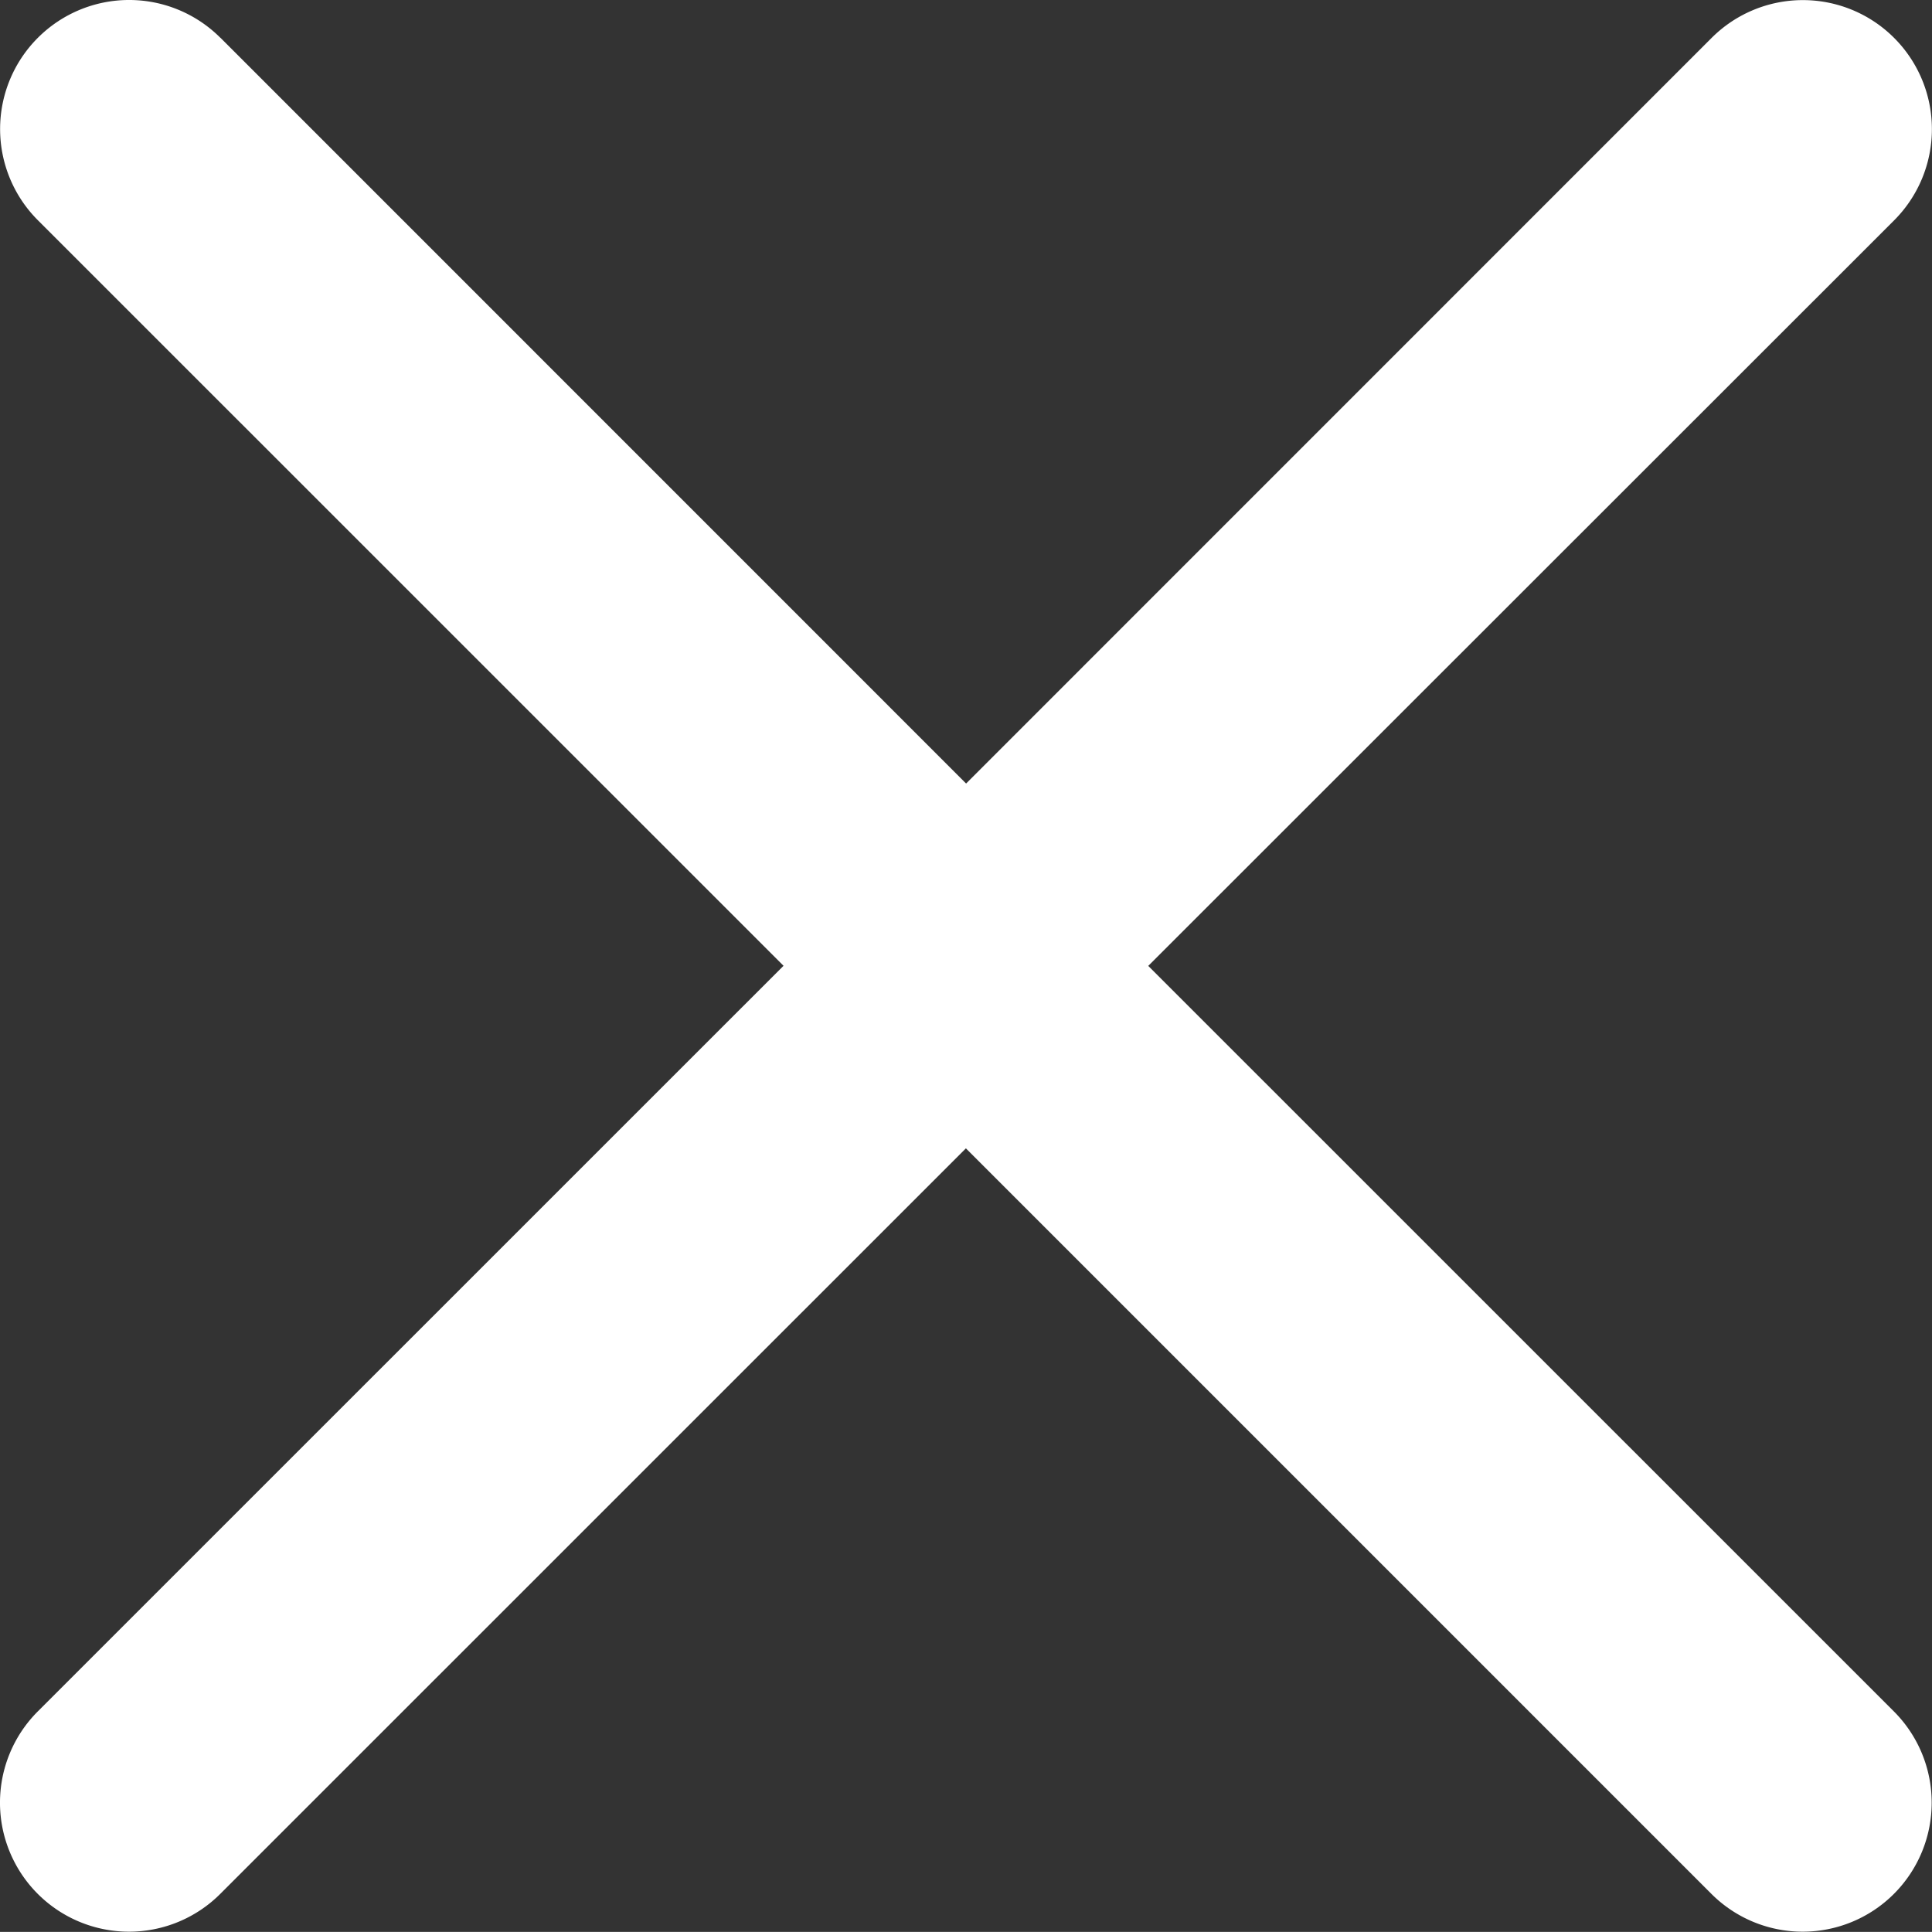<svg xmlns="http://www.w3.org/2000/svg" width="18" height="17.999" viewBox="0 0 18 17.999">
  <rect x="0" y="0" width="18" height="17.999" fill="#333333" stroke="none"/>
  <path id="Path_3038" data-name="Path 3038" d="M8.829,7.129a1.2,1.2,0,1,0-1.7,1.7l6.947,6.946L7.128,22.722a1.2,1.2,0,1,0,1.7,1.7l6.947-6.946,6.946,6.946a1.2,1.2,0,1,0,1.7-1.7l-6.947-6.946L24.423,8.83a1.2,1.2,0,1,0-1.7-1.7l-6.946,6.947L8.829,7.128Z" transform="translate(-6.776 -6.777)" fill="#fff"/>
</svg>
